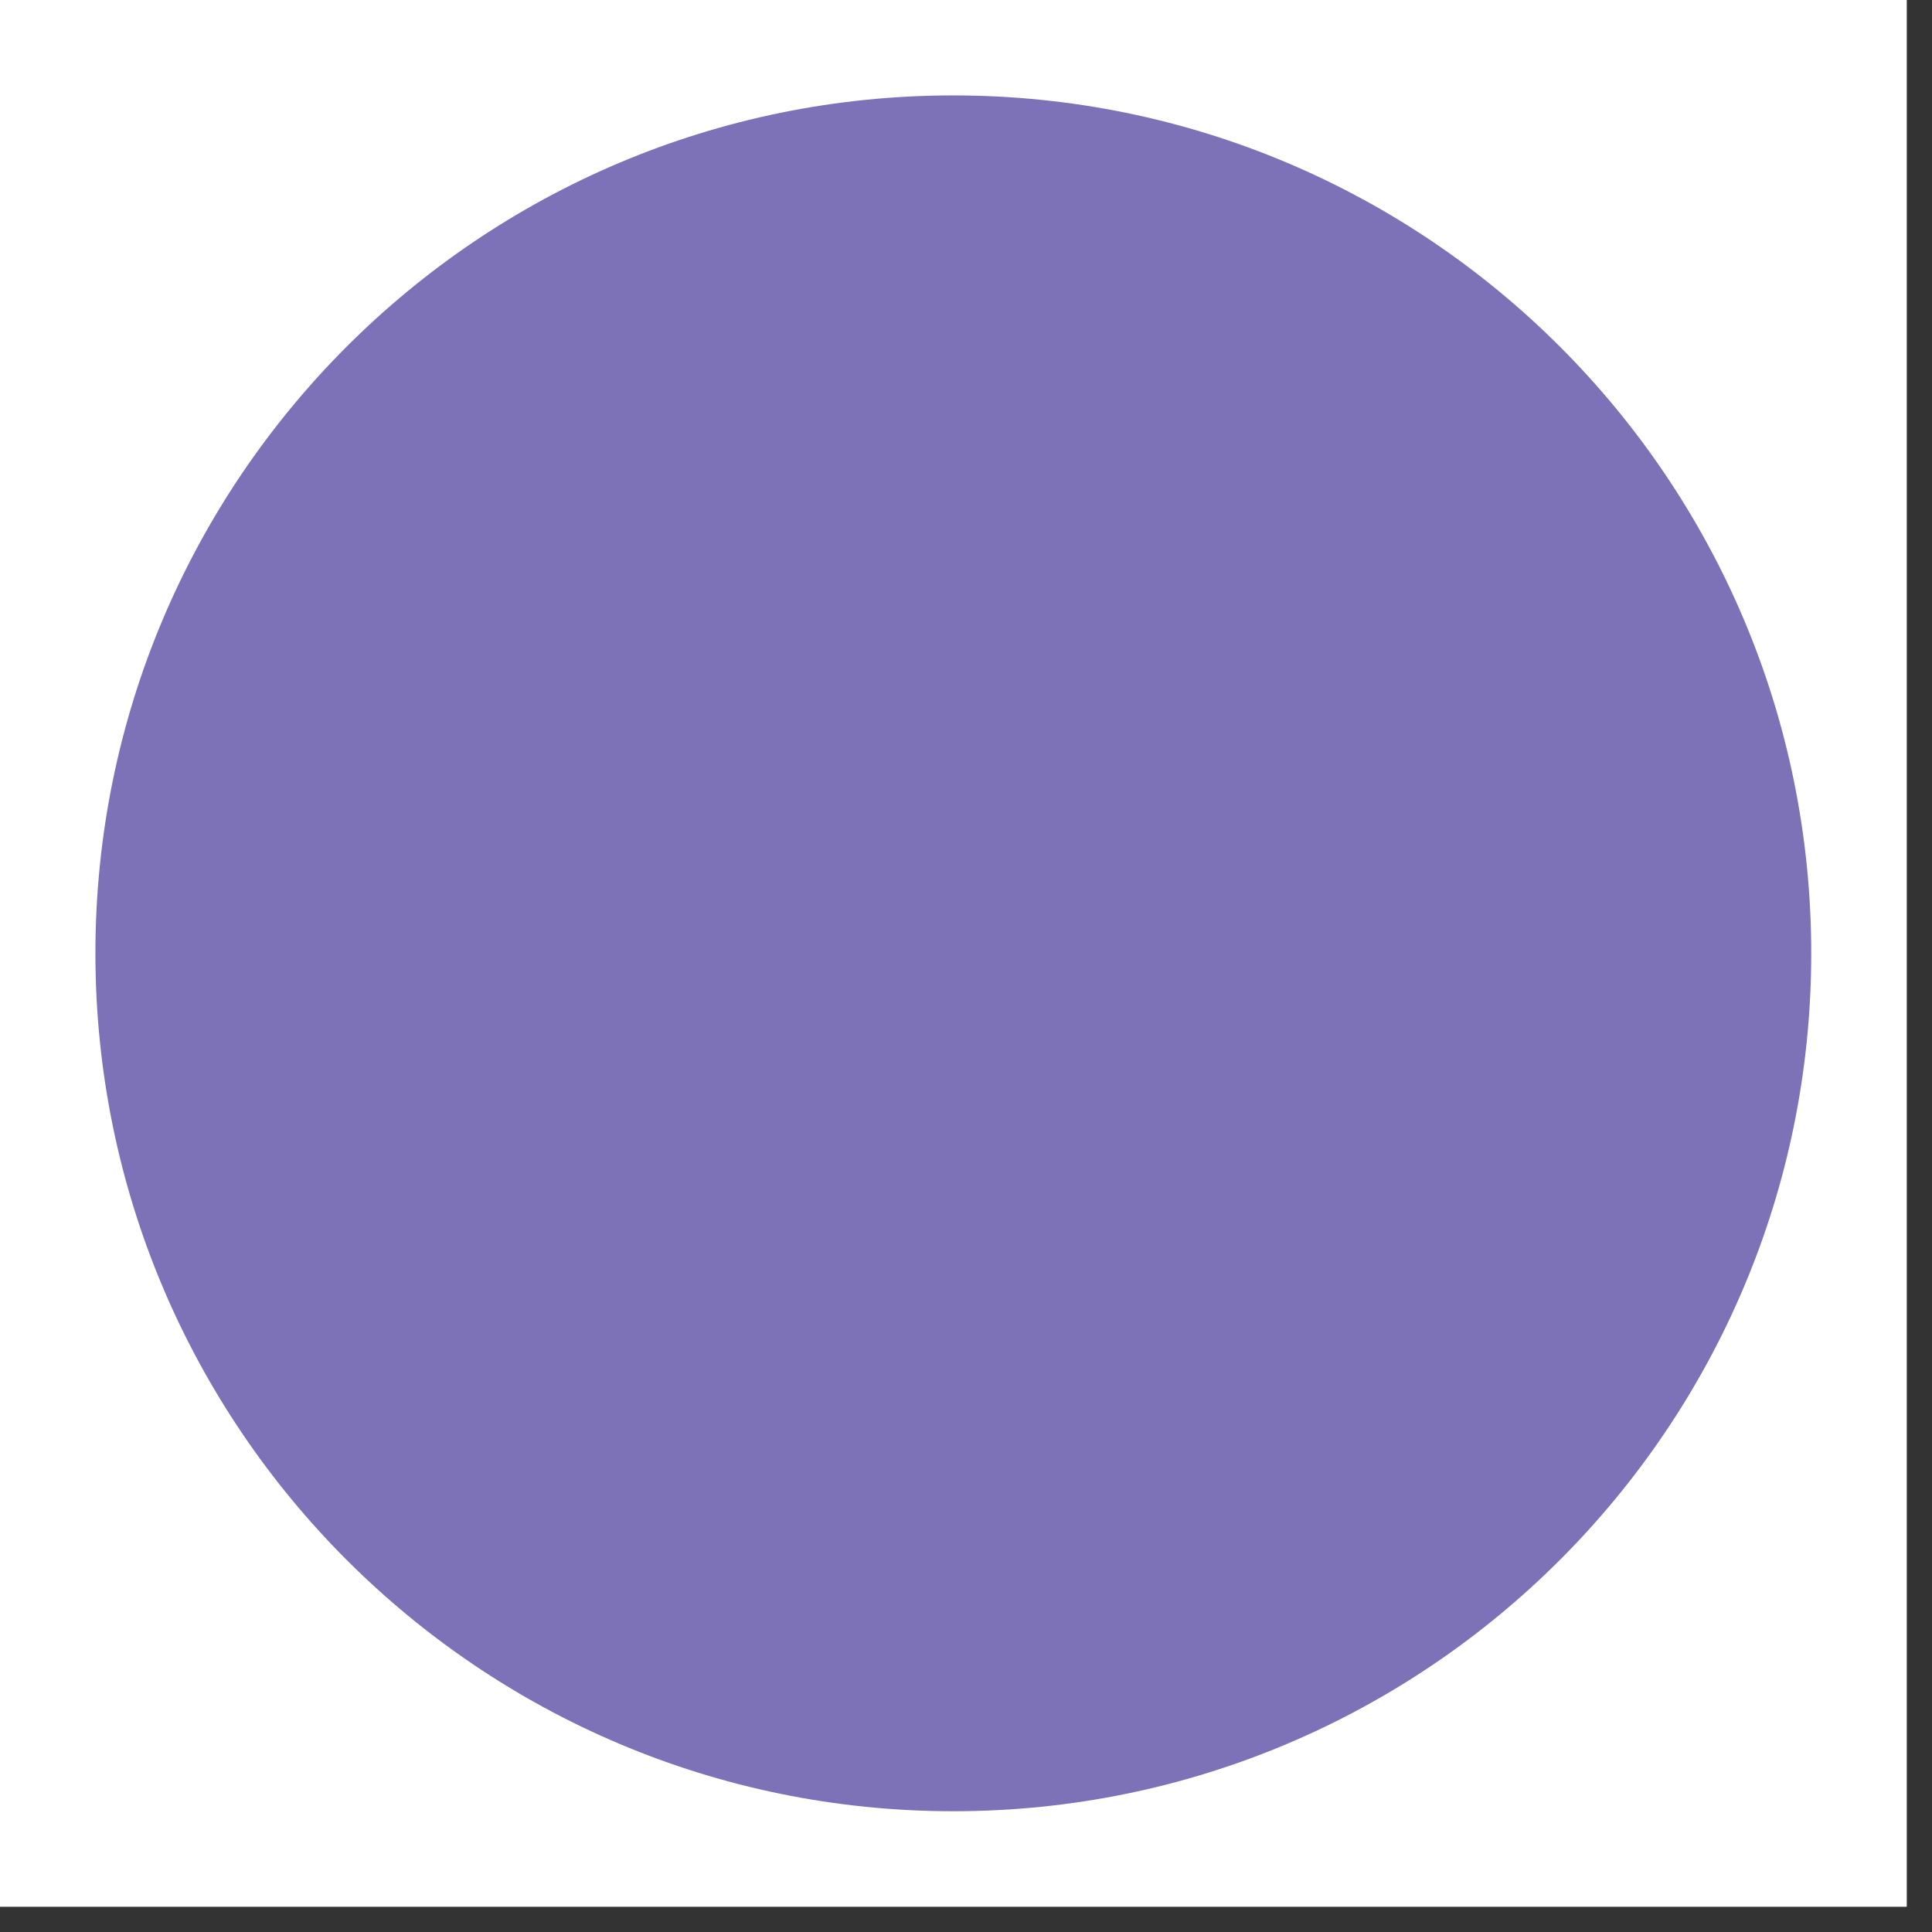 <?xml version="1.0" encoding="UTF-8"?> <svg xmlns="http://www.w3.org/2000/svg" xmlns:xlink="http://www.w3.org/1999/xlink" width="50" zoomAndPan="magnify" viewBox="0 0 37.5 37.5" height="50" preserveAspectRatio="xMidYMid meet" version="1.0"><rect x="0" y="0" width="37.5" height="37.5" fill="#333333" stroke="none"/><defs><clipPath id="47d5f0532f"><path d="M 0 0 L 37.008 0 L 37.008 37.008 L 0 37.008 Z M 0 0 " clip-rule="nonzero"></path></clipPath><clipPath id="dcdaf42fea"><path d="M 1.852 1.852 L 35.156 1.852 L 35.156 35.156 L 1.852 35.156 Z M 1.852 1.852 " clip-rule="nonzero"></path></clipPath><clipPath id="13861bf0df"><path d="M 18.504 1.852 C 9.305 1.852 1.852 9.305 1.852 18.504 C 1.852 27.699 9.305 35.156 18.504 35.156 C 27.699 35.156 35.156 27.699 35.156 18.504 C 35.156 9.305 27.699 1.852 18.504 1.852 Z M 18.504 1.852 " clip-rule="nonzero"></path></clipPath></defs><g clip-path="url(#47d5f0532f)"><path fill="#ffffff" d="M 0 0 L 37.008 0 L 37.008 37.008 L 0 37.008 Z M 0 0 " fill-opacity="1" fill-rule="nonzero"></path><path fill="#ffffff" d="M 0 0 L 37.008 0 L 37.008 37.008 L 0 37.008 Z M 0 0 " fill-opacity="1" fill-rule="nonzero"></path></g><g clip-path="url(#dcdaf42fea)"><g clip-path="url(#13861bf0df)"><path fill="#7d72b7" d="M 1.852 1.852 L 35.156 1.852 L 35.156 35.156 L 1.852 35.156 Z M 1.852 1.852 " fill-opacity="1" fill-rule="nonzero"></path></g></g></svg> 